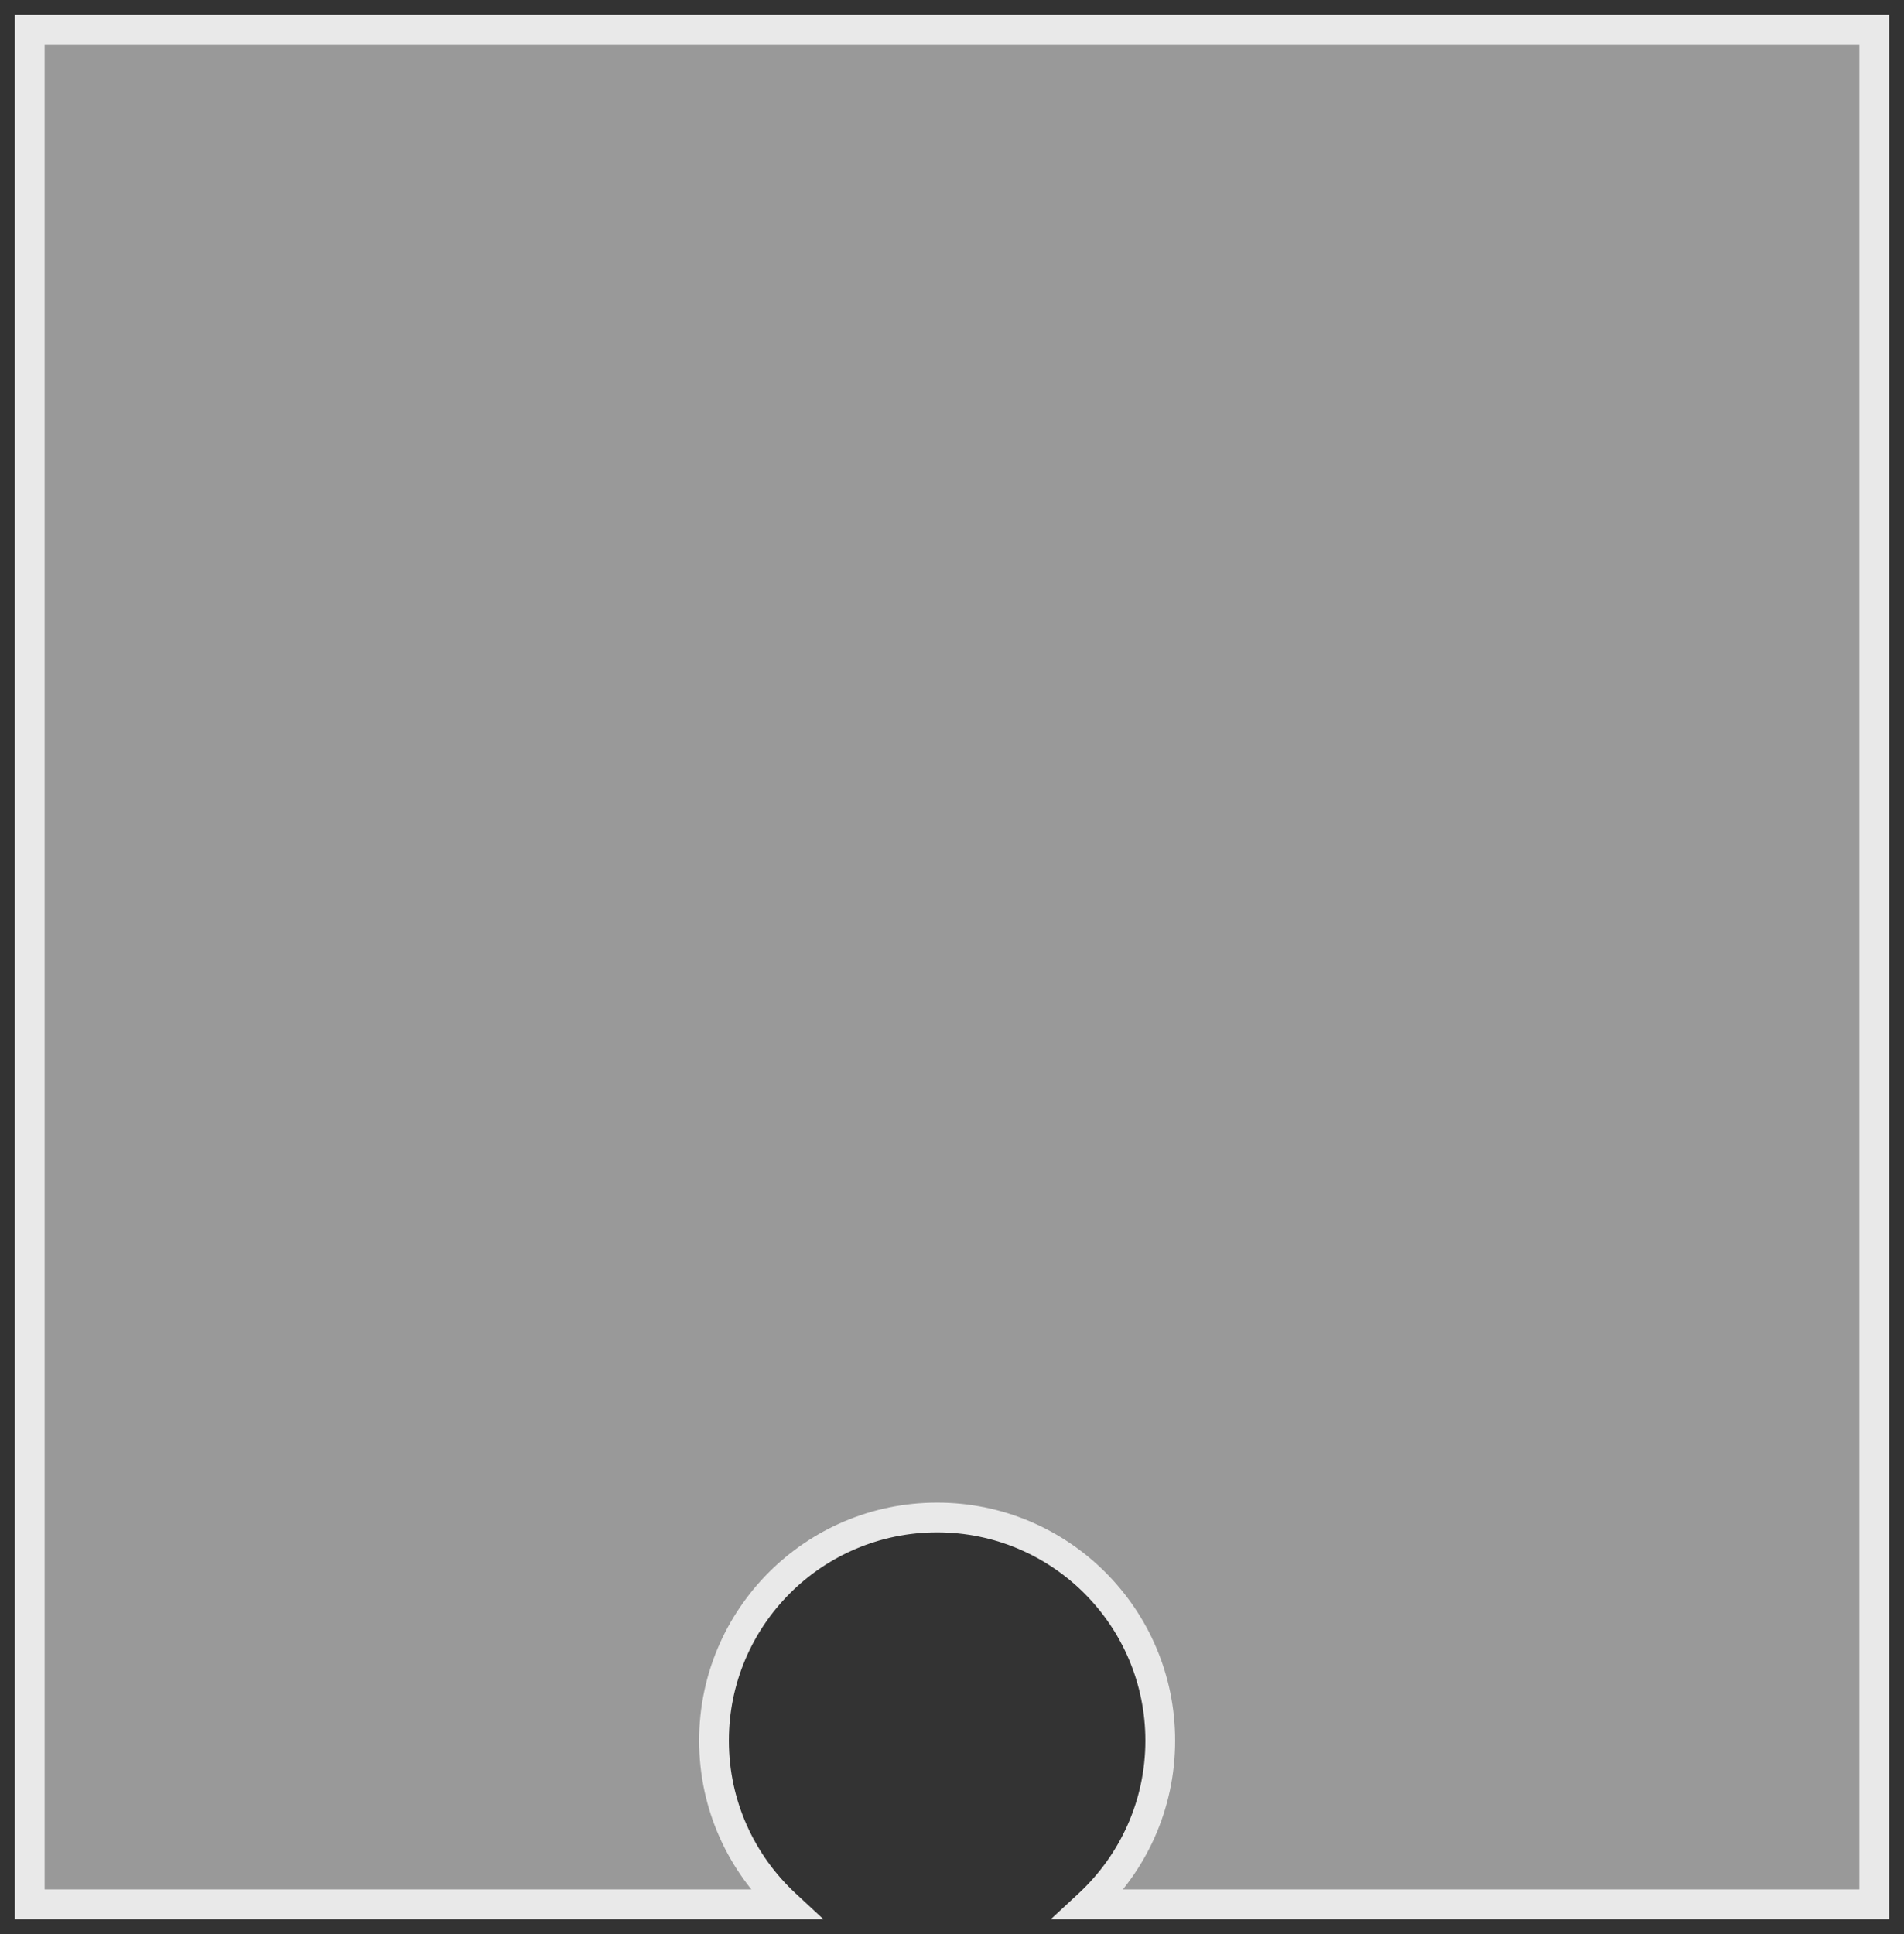 <?xml version="1.0" encoding="utf-8"?>
<svg xmlns="http://www.w3.org/2000/svg" fill="none" height="100%" overflow="visible" preserveAspectRatio="none" style="display: block;" viewBox="0 0 64 65" width="100%">
<rect x="0" y="0" width="64" height="65" fill="#333333" stroke="none"/>
<g id="Subtract">
<path d="M63 64H36.598C38.075 62.63 39 60.673 39 58.5C39 54.358 35.642 51 31.5 51C27.358 51 24 54.358 24 58.5C24 60.673 24.925 62.63 26.402 64H1V1H63V64Z" fill="white" fill-opacity="0.5"/>
<path d="M63 64V64.5H63.5V64H63ZM36.598 64L36.258 63.633L35.323 64.5H36.598V64ZM31.5 51L31.5 50.5H31.5V51ZM26.402 64V64.5H27.677L26.742 63.633L26.402 64ZM1 64H0.5V64.5H1V64ZM1 1V0.5H0.5V1H1ZM63 1H63.5V0.5H63V1ZM63 64V63.5H36.598V64V64.5H63V64ZM36.598 64L36.938 64.367C38.513 62.906 39.5 60.819 39.5 58.5H39H38.5C38.5 60.528 37.637 62.354 36.258 63.633L36.598 64ZM39 58.5H39.5C39.5 54.082 35.918 50.5 31.5 50.5L31.5 51L31.5 51.5C35.366 51.5 38.5 54.634 38.5 58.5H39ZM31.5 51V50.5C27.082 50.5 23.5 54.082 23.5 58.5H24H24.5C24.5 54.634 27.634 51.5 31.5 51.5V51ZM24 58.5H23.5C23.5 60.819 24.488 62.906 26.062 64.367L26.402 64L26.742 63.633C25.363 62.354 24.5 60.528 24.5 58.5H24ZM26.402 64V63.5H1V64V64.5H26.402V64ZM1 64H1.5V1H1H0.5V64H1ZM1 1V1.5H63V1V0.5H1V1ZM63 1H62.5V64H63H63.5V1H63Z" fill="#E9E9E9"/>
</g>
</svg>